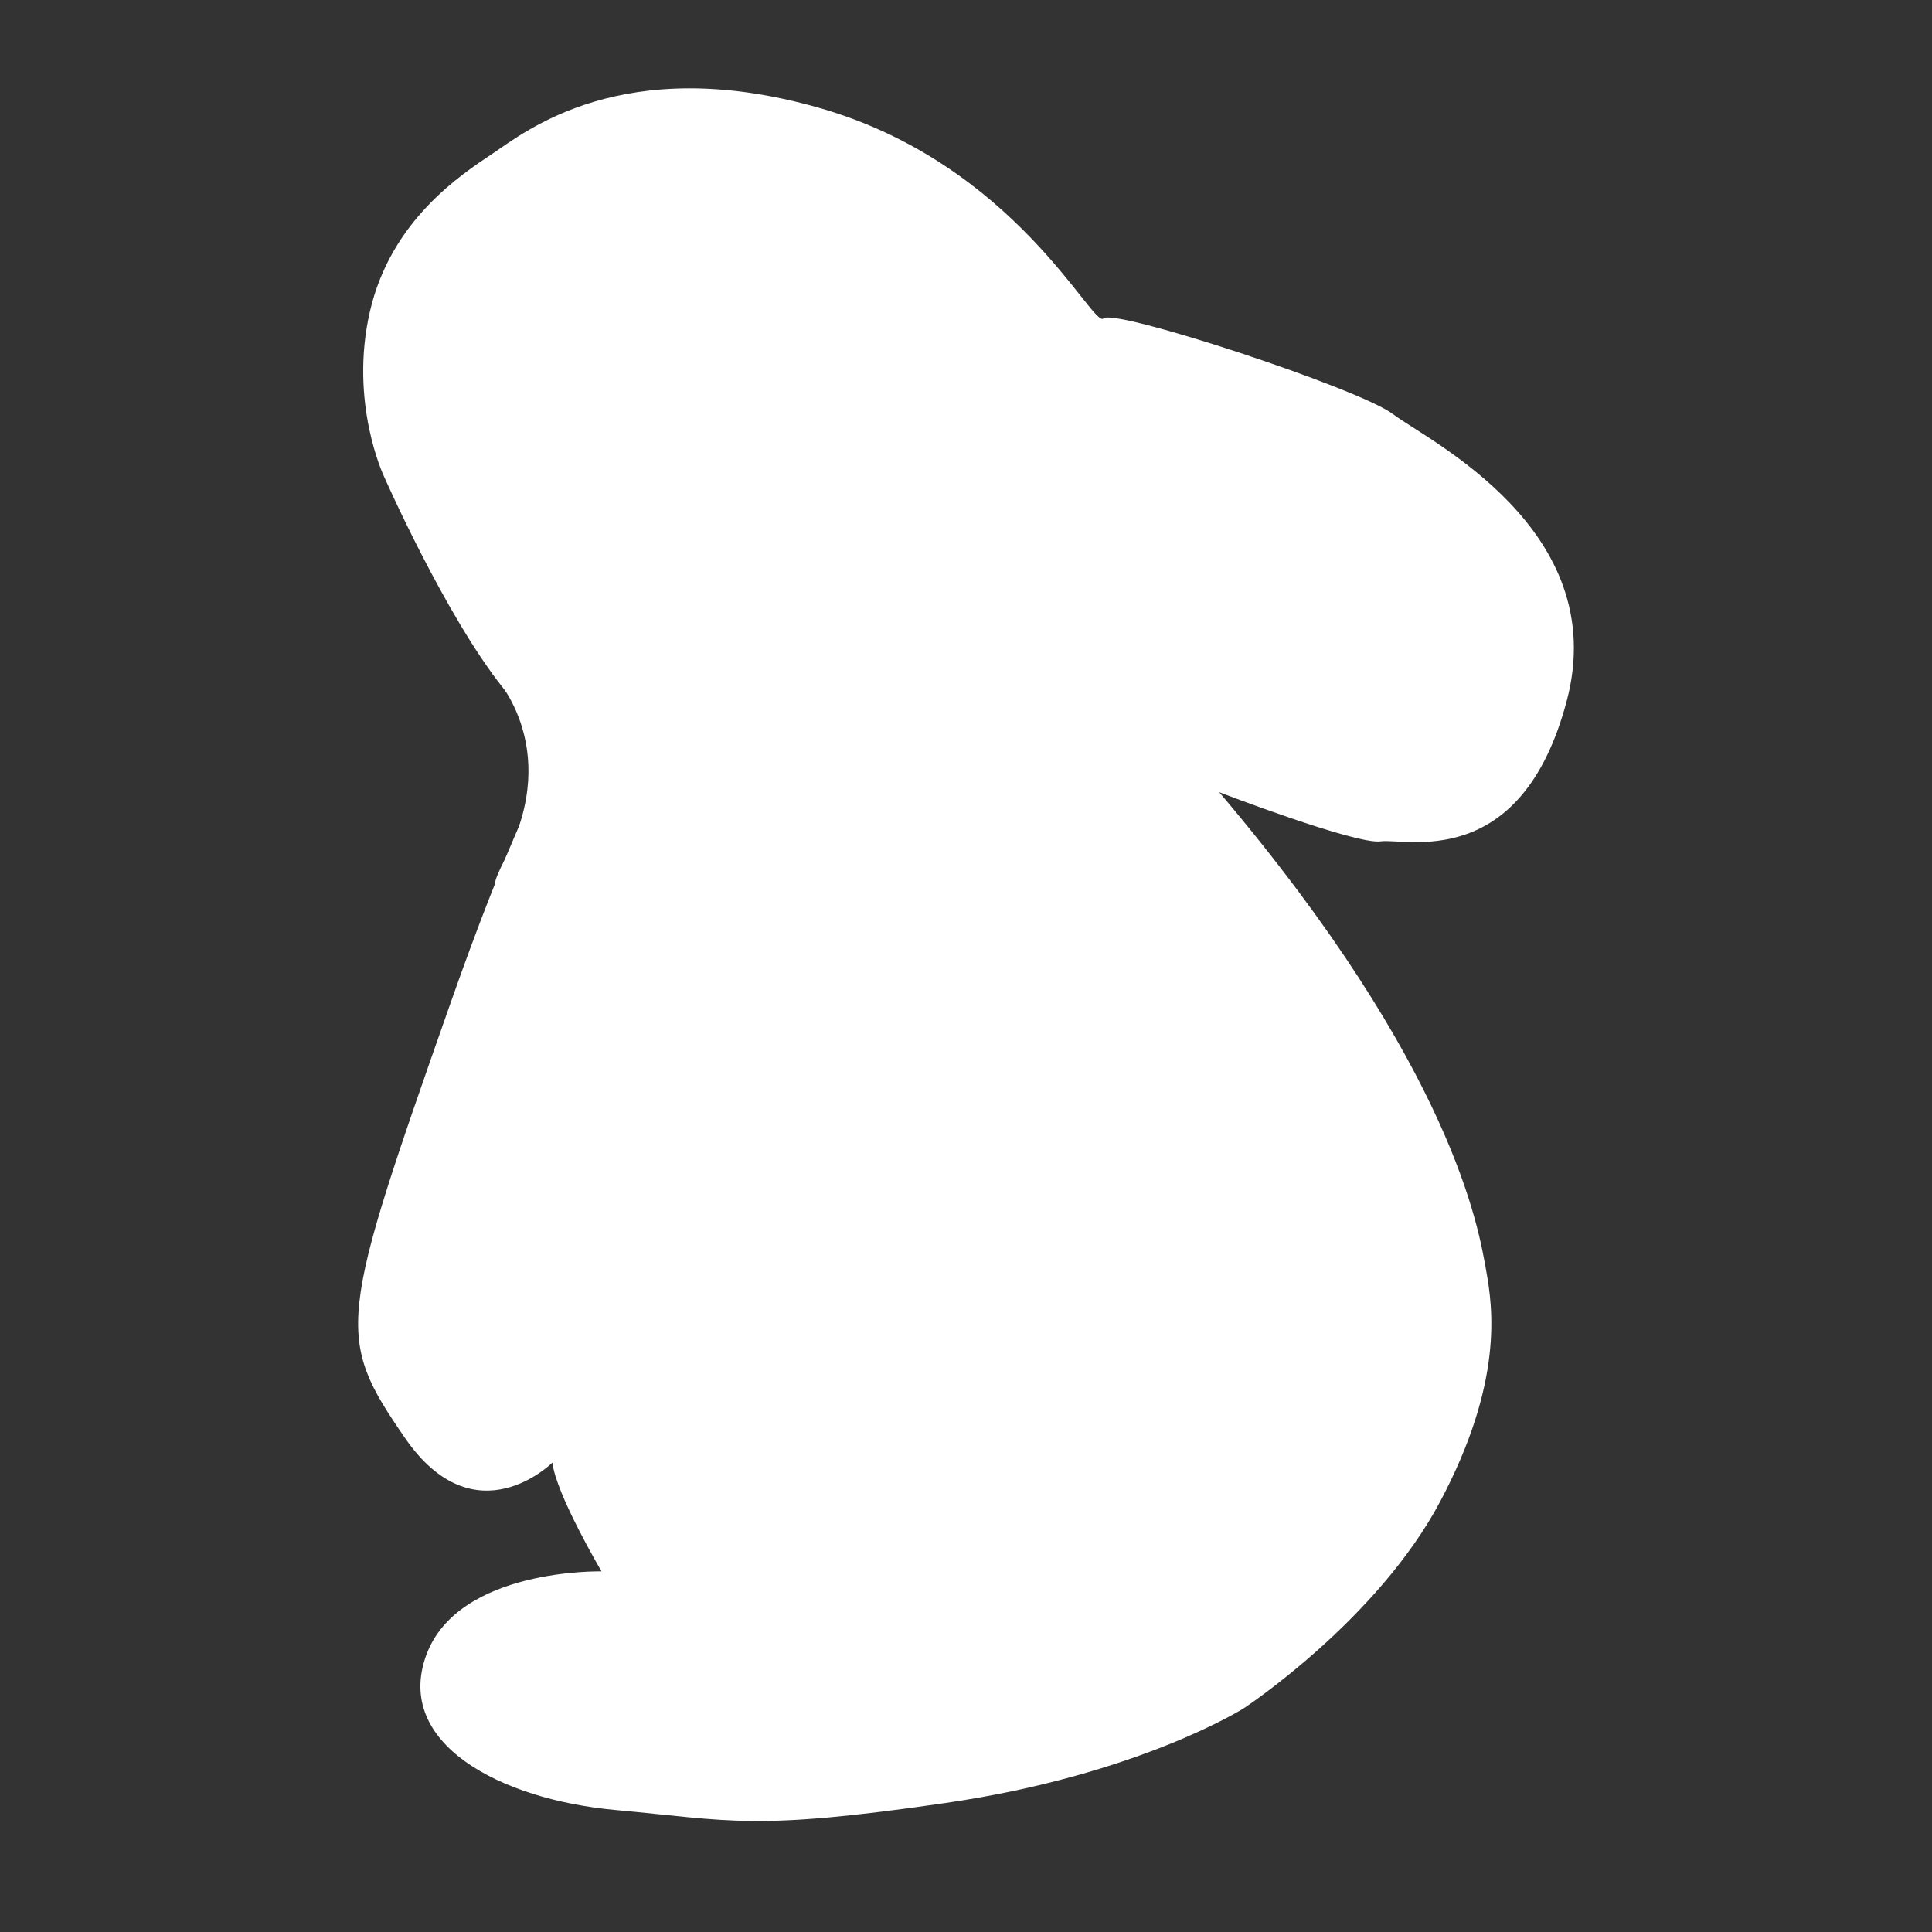 <?xml version="1.0" encoding="UTF-8"?>
<svg id="_레이어_1" data-name="레이어 1" xmlns="http://www.w3.org/2000/svg" viewBox="0 0 1024 1024">
  <rect x="0" y="0" width="1024" height="1024" fill="#333333" stroke="none"/>
  <defs>
    <style>
      .cls-1 {
        fill: #fff;
        stroke-width: 0px;
      }
    </style>
  </defs>
  <path class="cls-1" d="m318.84,832.86s-76.27-1.86-93.01,44.64c-16.74,46.5,39.06,76.27,100.45,81.85,61.39,5.58,72.55,11.16,174.86-3.72,102.31-14.88,158.11-50.22,158.11-50.22,0,0,70.69-46.5,104.17-109.75,33.48-63.25,27.9-102.31,24.18-122.77-3.72-20.46-16.74-106.03-141.37-252.98-124.63-146.95-327.39,412.96-327.39,412.96Z"/>
  <path class="cls-1" d="m646.23,419.9s72.55,27.9,85.57,26.04,74.41,16.74,98.59-74.41c24.18-91.15-74.41-138.5-92.08-152.03-17.67-13.53-147.88-56.31-153.46-50.73s-46.5-81.85-150.67-111.61c-104.17-29.76-156.25,13.02-173,24.18-16.74,11.16-53.94,35.34-65.11,83.71-11.16,48.36,7.44,87.43,7.44,87.43,0,0,32.66,74.22,63.5,112.6,1.76,2.2,3.52,4.27,5.27,6.22,1.9,2.11,3.78,4.06,5.64,5.81,33.48,31.62,368.31,42.78,368.31,42.78Z"/>
  <path class="cls-1" d="m292.79,775.19s-40.92,40.92-78.13-13.02-35.34-61.39,24.18-230.66c59.53-169.28,81.85-165.55,81.85-165.55l251.12,40.92-163.69,453.88-57.67-11.16-31.62-16.74s-24.18-40.92-26.04-57.67Z"/>
  <path class="cls-1" d="m260.86,357.02s38.06,37.63,7.1,97.69c-30.96,60.06,75.07-79.45,75.07-79.45l-82.16-18.24Z"/>
</svg>